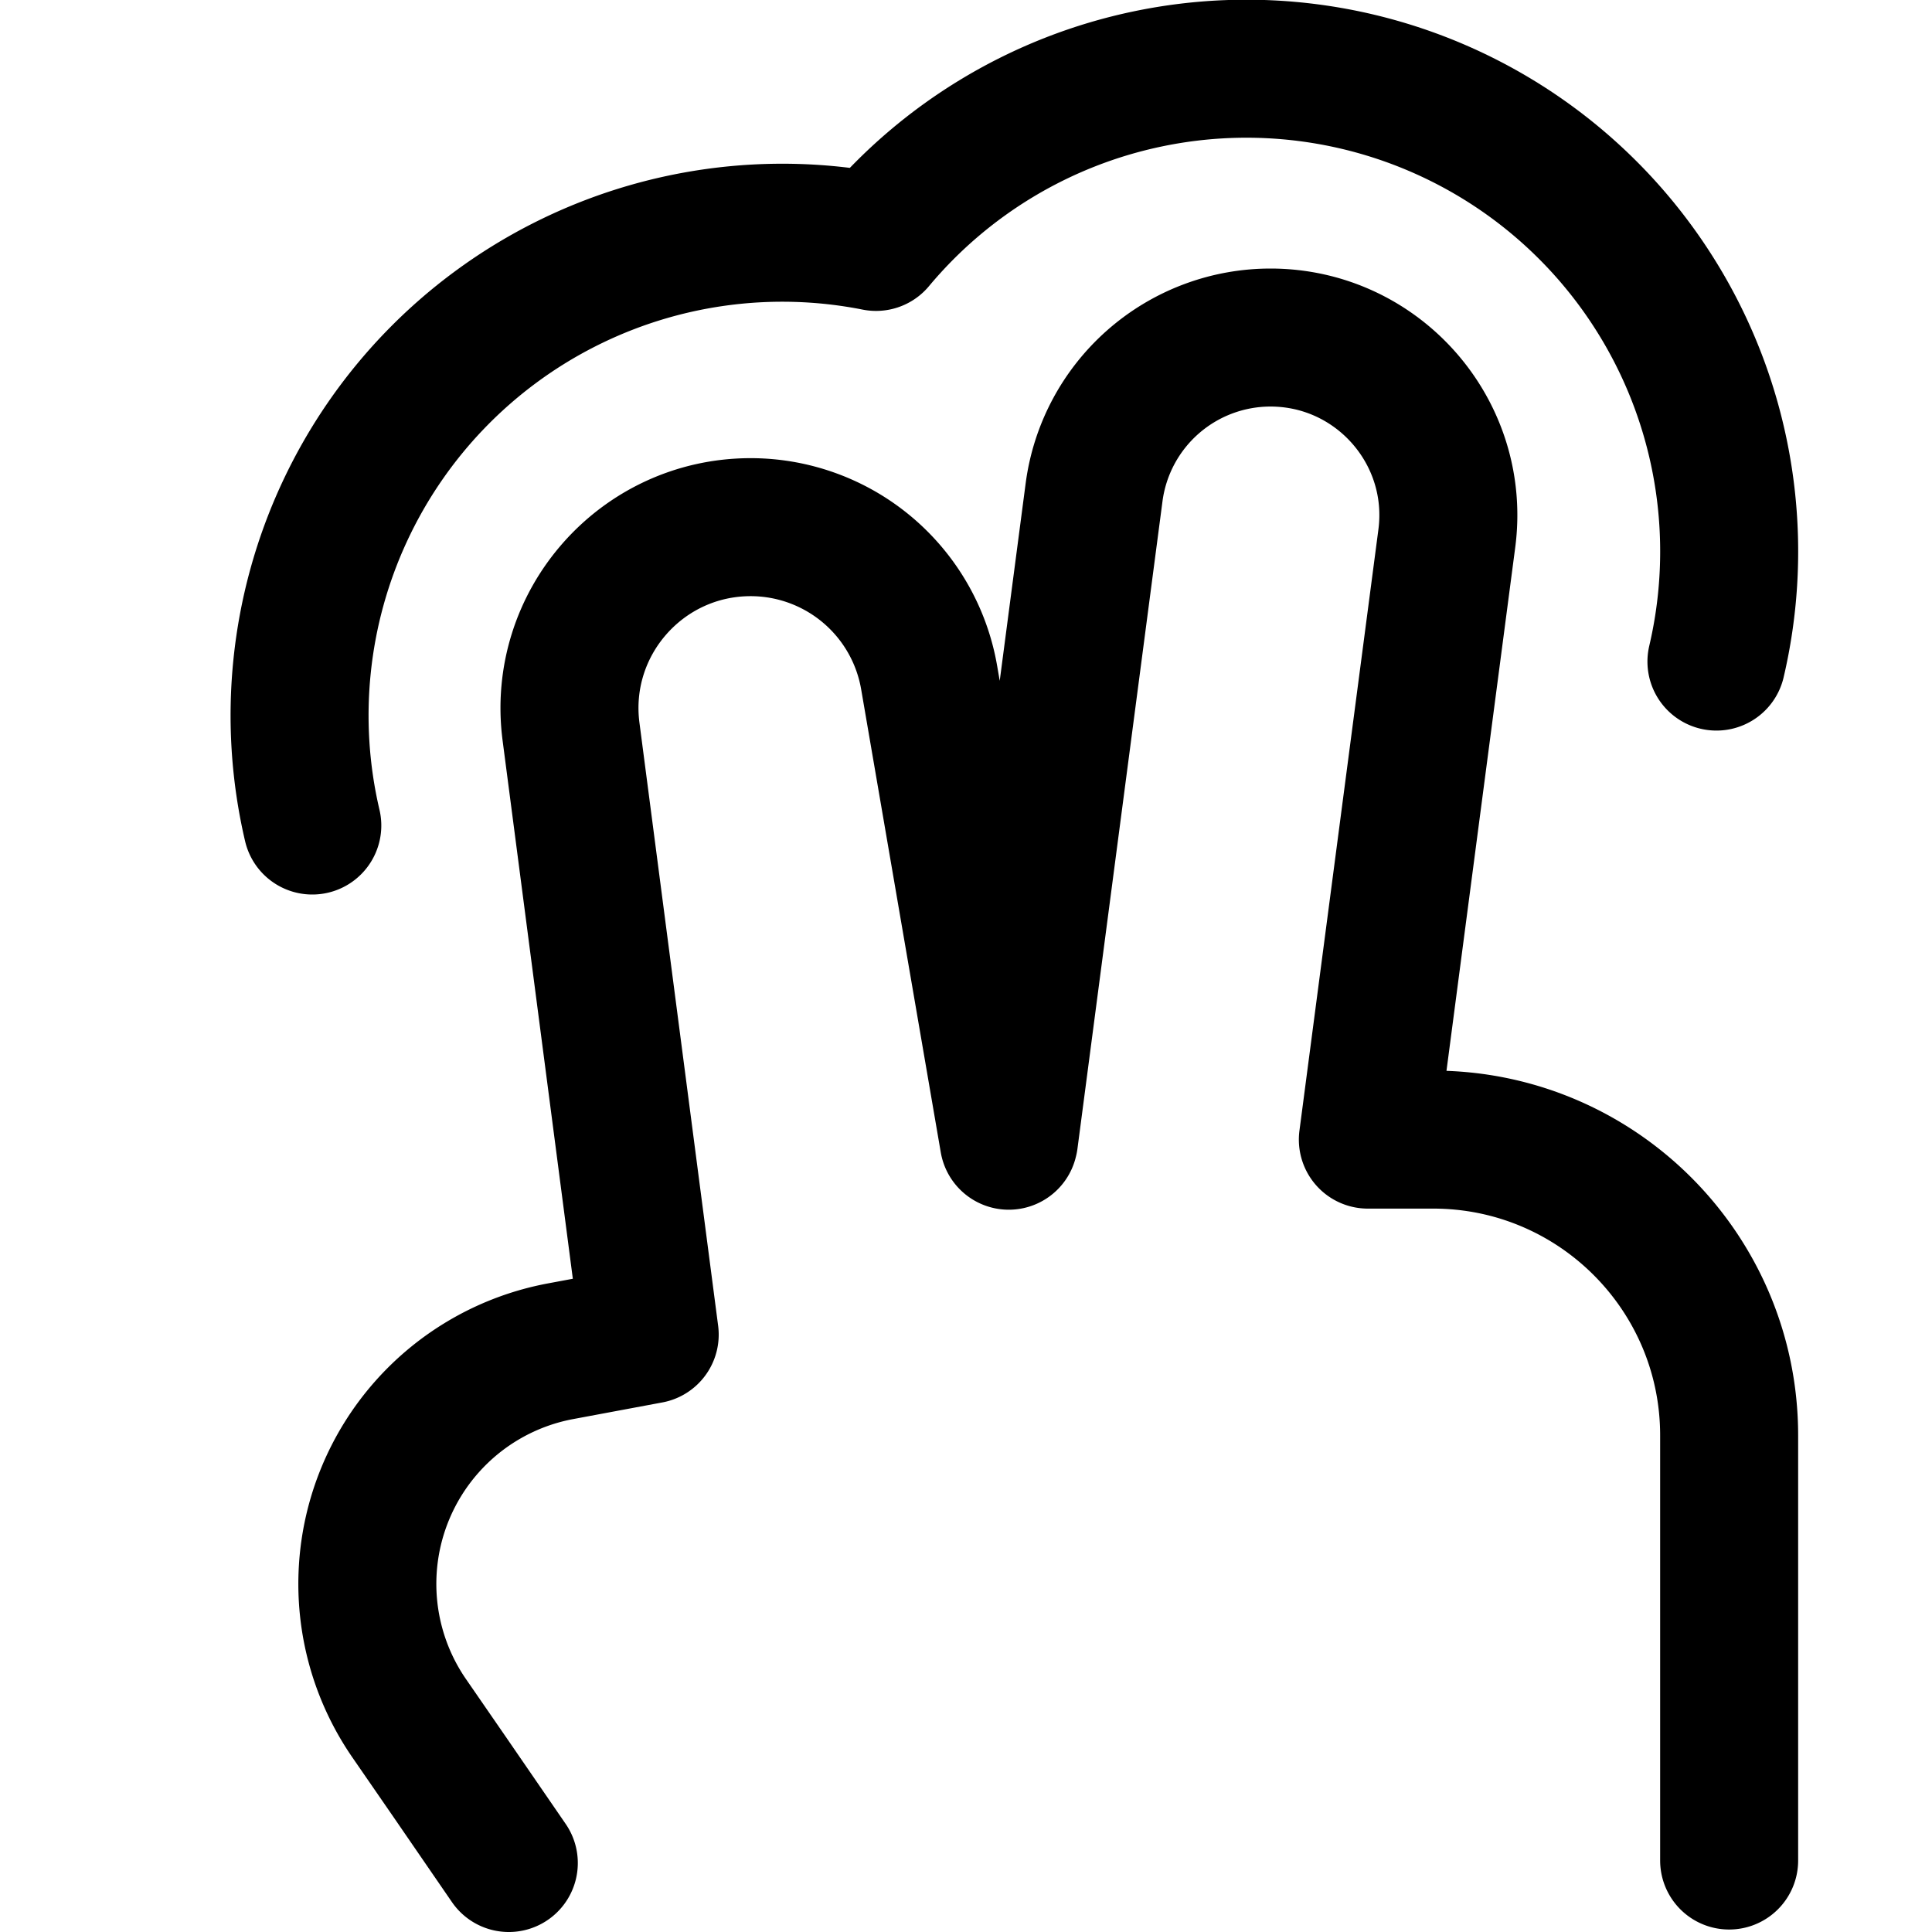 <?xml version="1.0" encoding="utf-8"?>
<!-- Generator: www.svgicons.com -->
<svg xmlns="http://www.w3.org/2000/svg" width="800" height="800" viewBox="0 0 14 14">
<g fill="none" stroke="currentColor" stroke-linecap="round" stroke-linejoin="round"><path d="M2.263 5.982a3.498 3.498 0 0 1 4.085-4.229a3.498 3.498 0 0 1 6.09 3.041"/><path d="m7.312 8.258l.616-4.69a1.29 1.29 0 0 1 1.278-1.122v0c.778 0 1.38.685 1.278 1.457l-.572 4.355h.473c1.185 0 2.145.96 2.145 2.144v3.08M7.31 8.266L6.733 4.91A1.313 1.313 0 0 0 5.44 3.82v0c-.793 0-1.405.697-1.302 1.483l.57 4.368l-.648.121a1.715 1.715 0 0 0-1.095 2.659l.298.432l.424.617"/></g>
</svg>